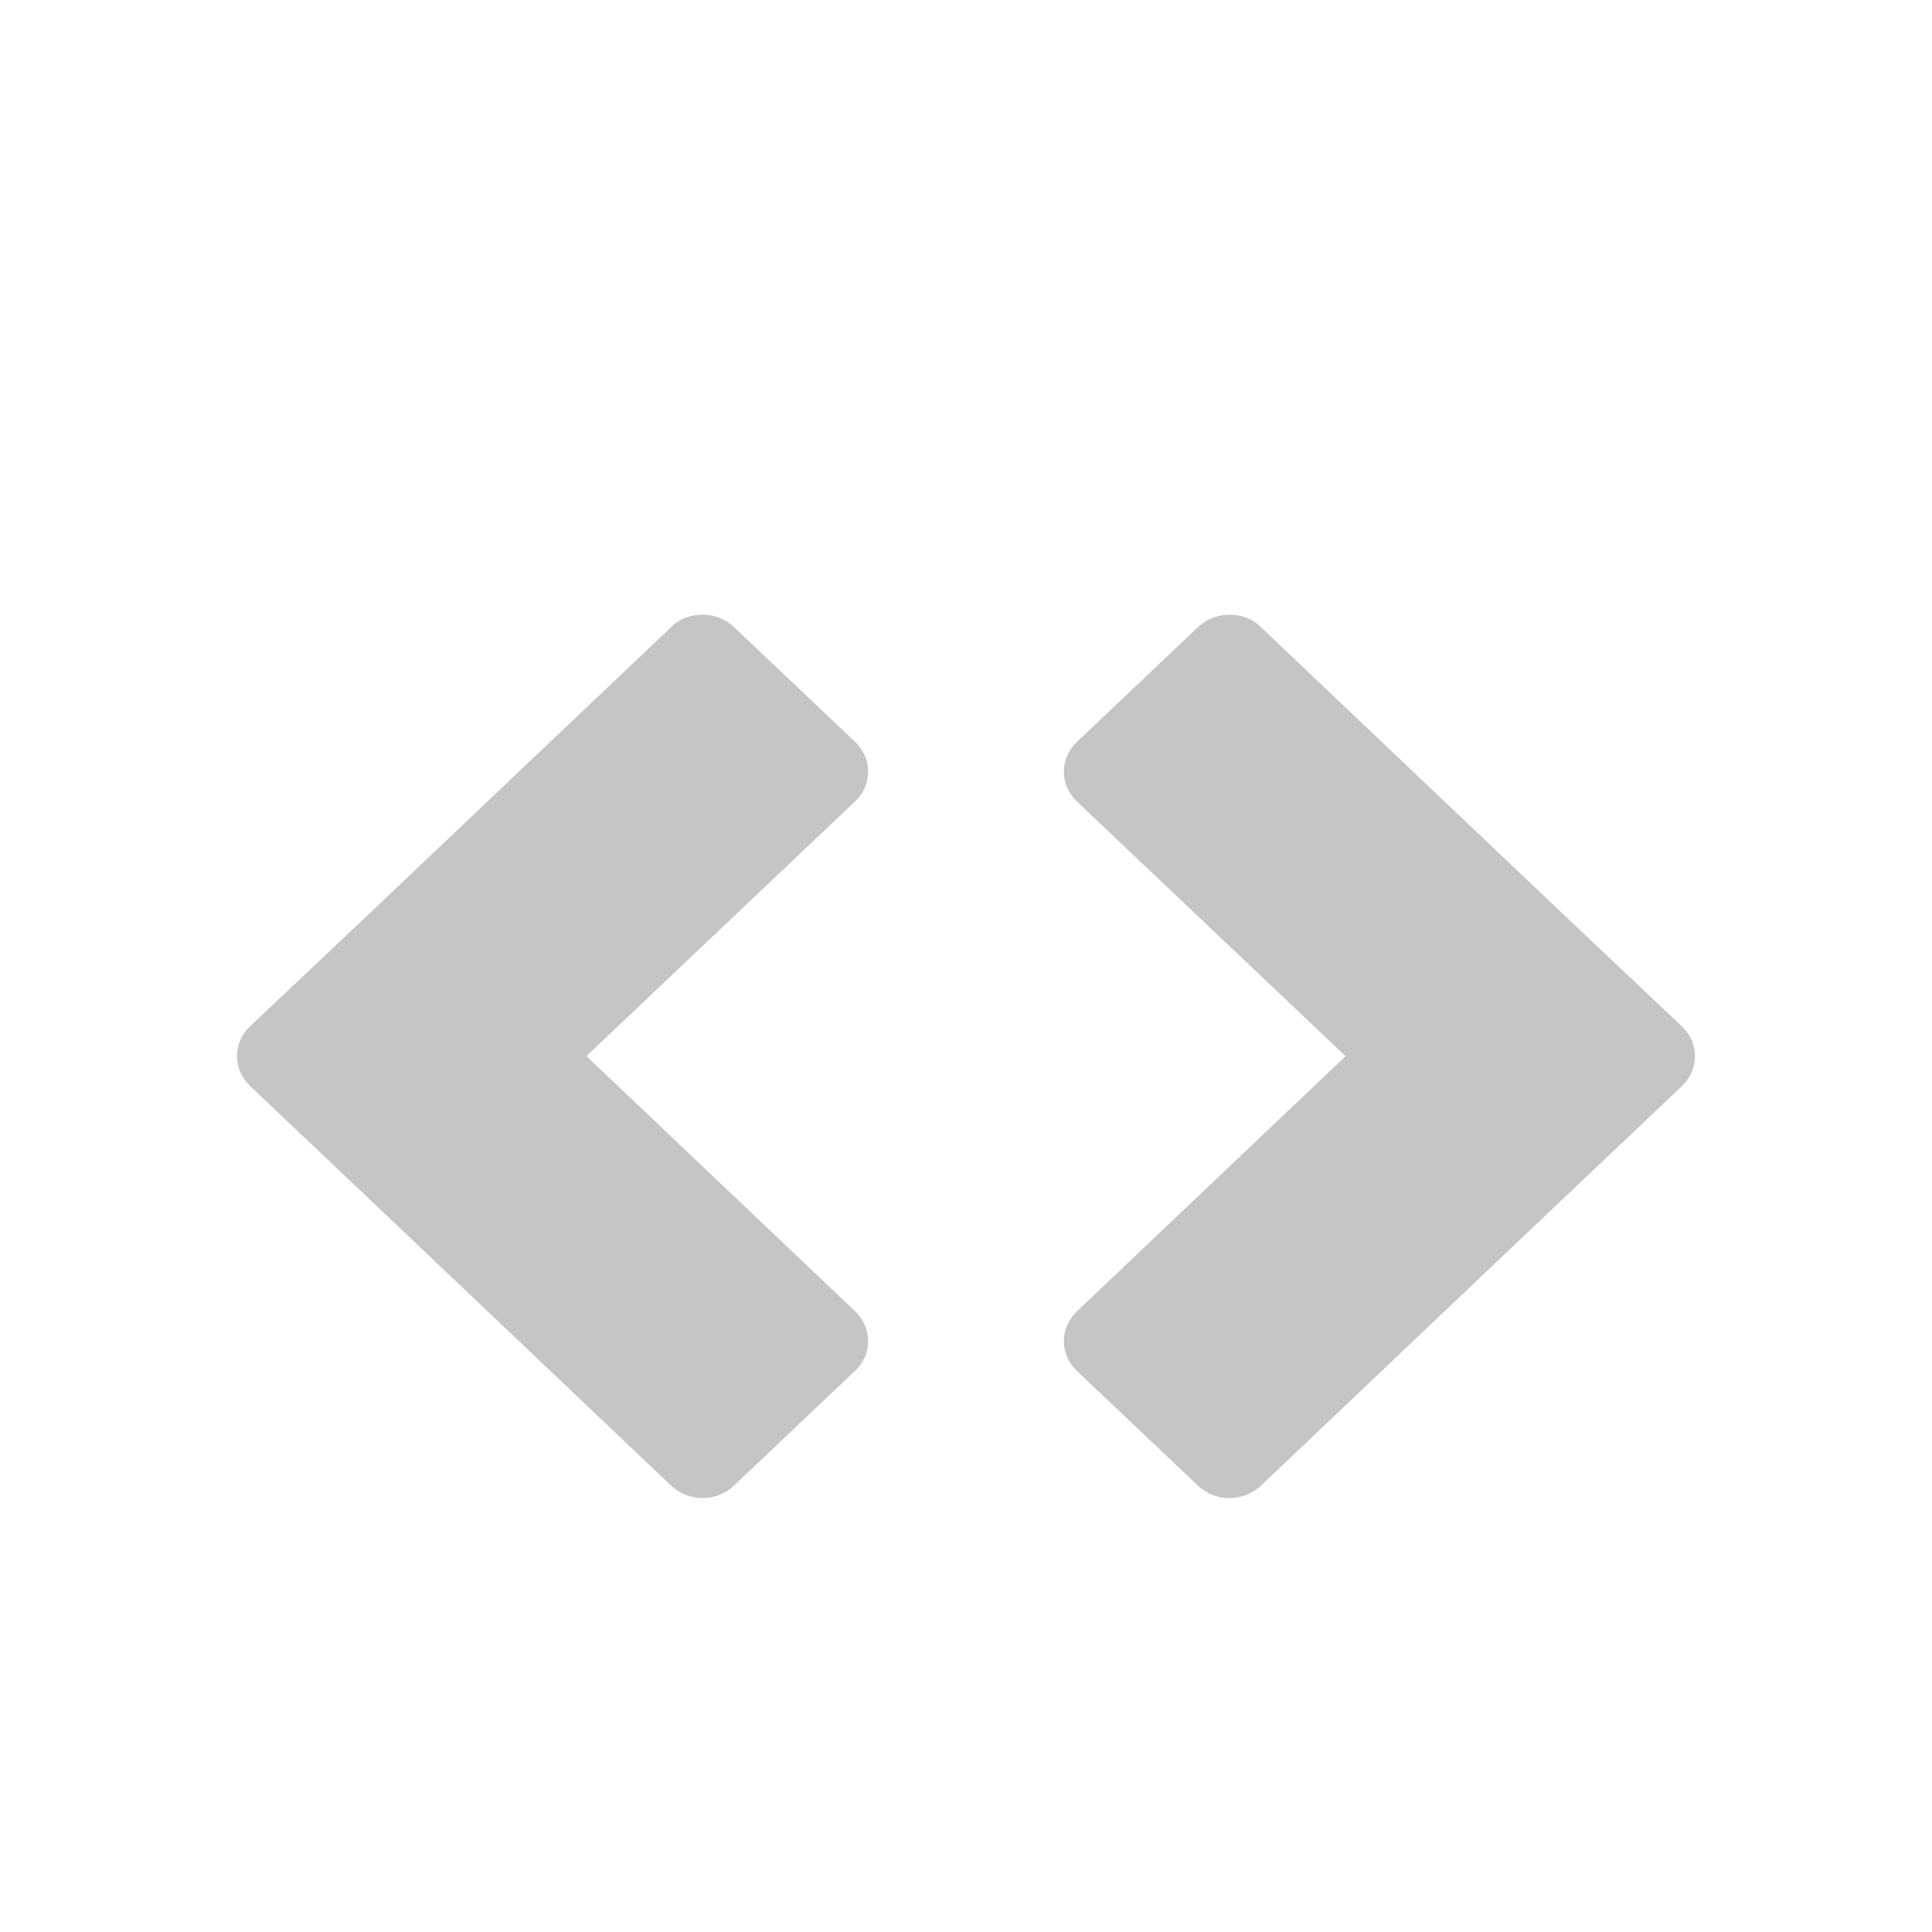 <svg xmlns="http://www.w3.org/2000/svg" width="22" height="22" id="svg5288"><style id="style5282"></style><path d="M8 7c-.129 0-.258.041-.357.14L4.227 10.383l-1.38 1.304c-.198.187-.198.49 0 .679l1.38 1.308 3.416 3.244c.198.187.517.187.714 0l1.38-1.308c.198-.187.198-.49 0-.679l-3.059-2.905 3.059-2.9c.198-.187.198-.49 0-.679L8.357 7.139c-.099-.093-.228-.14-.357-.14z" id="rect931" fill="#c5c5c5" stroke-width=".2" stroke-linecap="round" stroke-linejoin="round"/><path id="path8177" d="M14 7c.129 0 .258.041.357.14l3.416 3.244 1.38 1.304c.198.187.198.49 0 .679l-1.38 1.308-3.416 3.244c-.198.187-.517.187-.714 0l-1.38-1.308c-.198-.187-.198-.49 0-.679l3.059-2.905-3.059-2.9c-.198-.187-.198-.49 0-.679l1.38-1.308c.099-.093.228-.14.357-.14z" fill="#c5c5c5" stroke-width=".2" stroke-linecap="round" stroke-linejoin="round"/></svg>